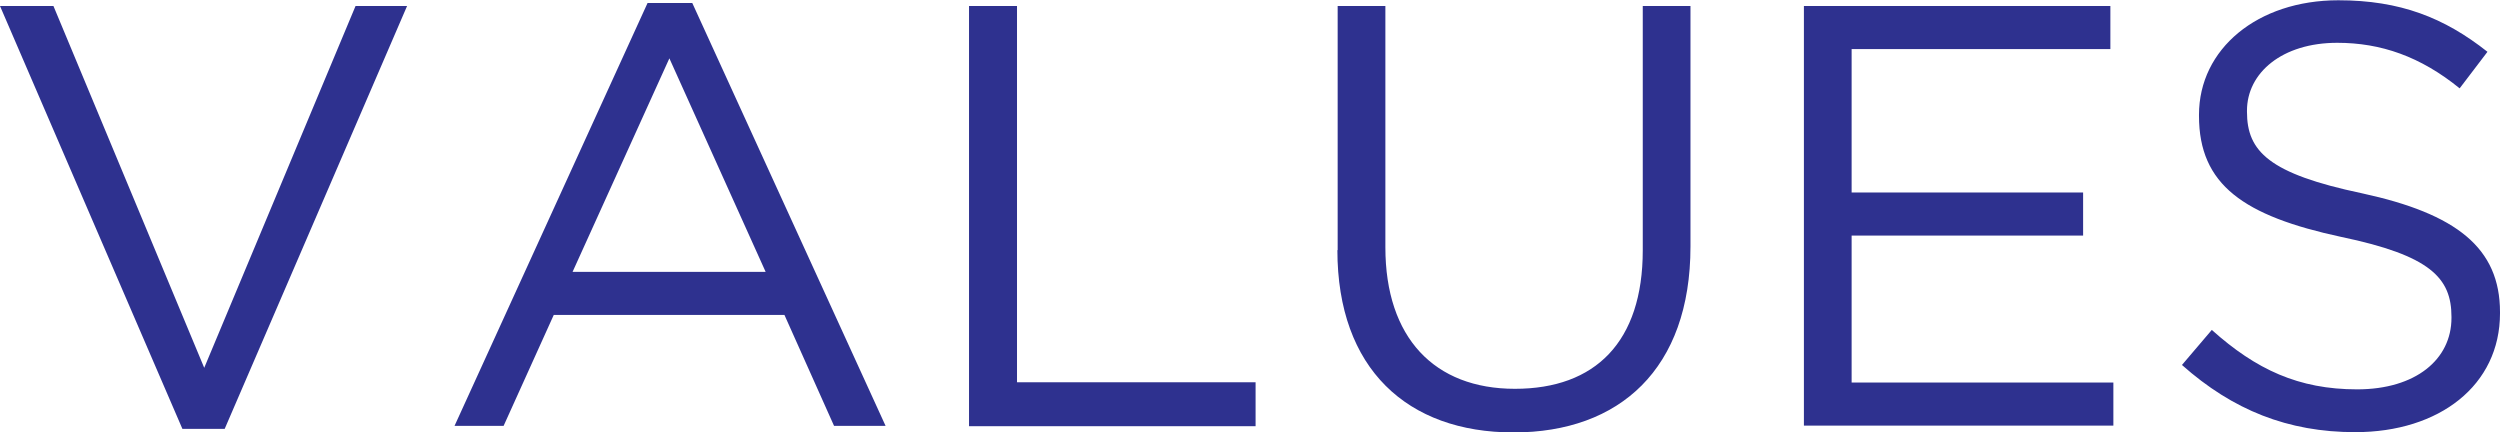 <?xml version="1.0" encoding="UTF-8"?>
<svg id="_レイヤー_2" data-name="レイヤー_2" xmlns="http://www.w3.org/2000/svg" width="91.69" height="15.86" viewBox="0 0 91.69 15.86">
  <defs>
    <style>
      .cls-1 {
        fill: #2e318f;
      }
    </style>
  </defs>
  <g id="_レイヤー_1-2" data-name="レイヤー_1">
    <g>
      <path class="cls-1" d="M0,.22h1.96l5.53,13.27L13.04.22h1.89l-6.69,15.51h-1.55L0,.22Z"/>
      <path class="cls-1" d="M23.75.11h1.64l7.09,15.51h-1.89l-1.82-4.07h-8.46l-1.84,4.07h-1.8L23.75.11ZM28.08,9.97l-3.53-7.83-3.55,7.83h7.09Z"/>
      <path class="cls-1" d="M35.55.22h1.75v13.8h8.75v1.61h-10.51V.22Z"/>
      <path class="cls-1" d="M49.06,9.18V.22h1.75v8.85c0,3.32,1.8,5.19,4.75,5.19s4.69-1.72,4.69-5.08V.22h1.75v8.82c0,4.49-2.6,6.82-6.49,6.82s-6.46-2.33-6.46-6.69Z"/>
      <path class="cls-1" d="M66.16.22h11.24v1.58h-9.49v5.26h8.49v1.58h-8.49v5.39h9.6v1.58h-11.35V.22Z"/>
      <path class="cls-1" d="M80.03,13.38l1.09-1.28c1.62,1.45,3.18,2.18,5.33,2.18s3.46-1.1,3.46-2.62v-.04c0-1.43-.78-2.25-4.04-2.93-3.58-.77-5.22-1.91-5.22-4.44v-.04c0-2.42,2.15-4.2,5.11-4.2,2.27,0,3.89.64,5.47,1.89l-1.02,1.34c-1.44-1.17-2.89-1.67-4.49-1.67-2.02,0-3.31,1.1-3.31,2.49v.04c0,1.45.8,2.27,4.22,2.99,3.46.75,5.06,2,5.06,4.36v.04c0,2.64-2.22,4.36-5.31,4.36-2.47,0-4.49-.81-6.35-2.46Z"/>
    </g>
  </g>
</svg>